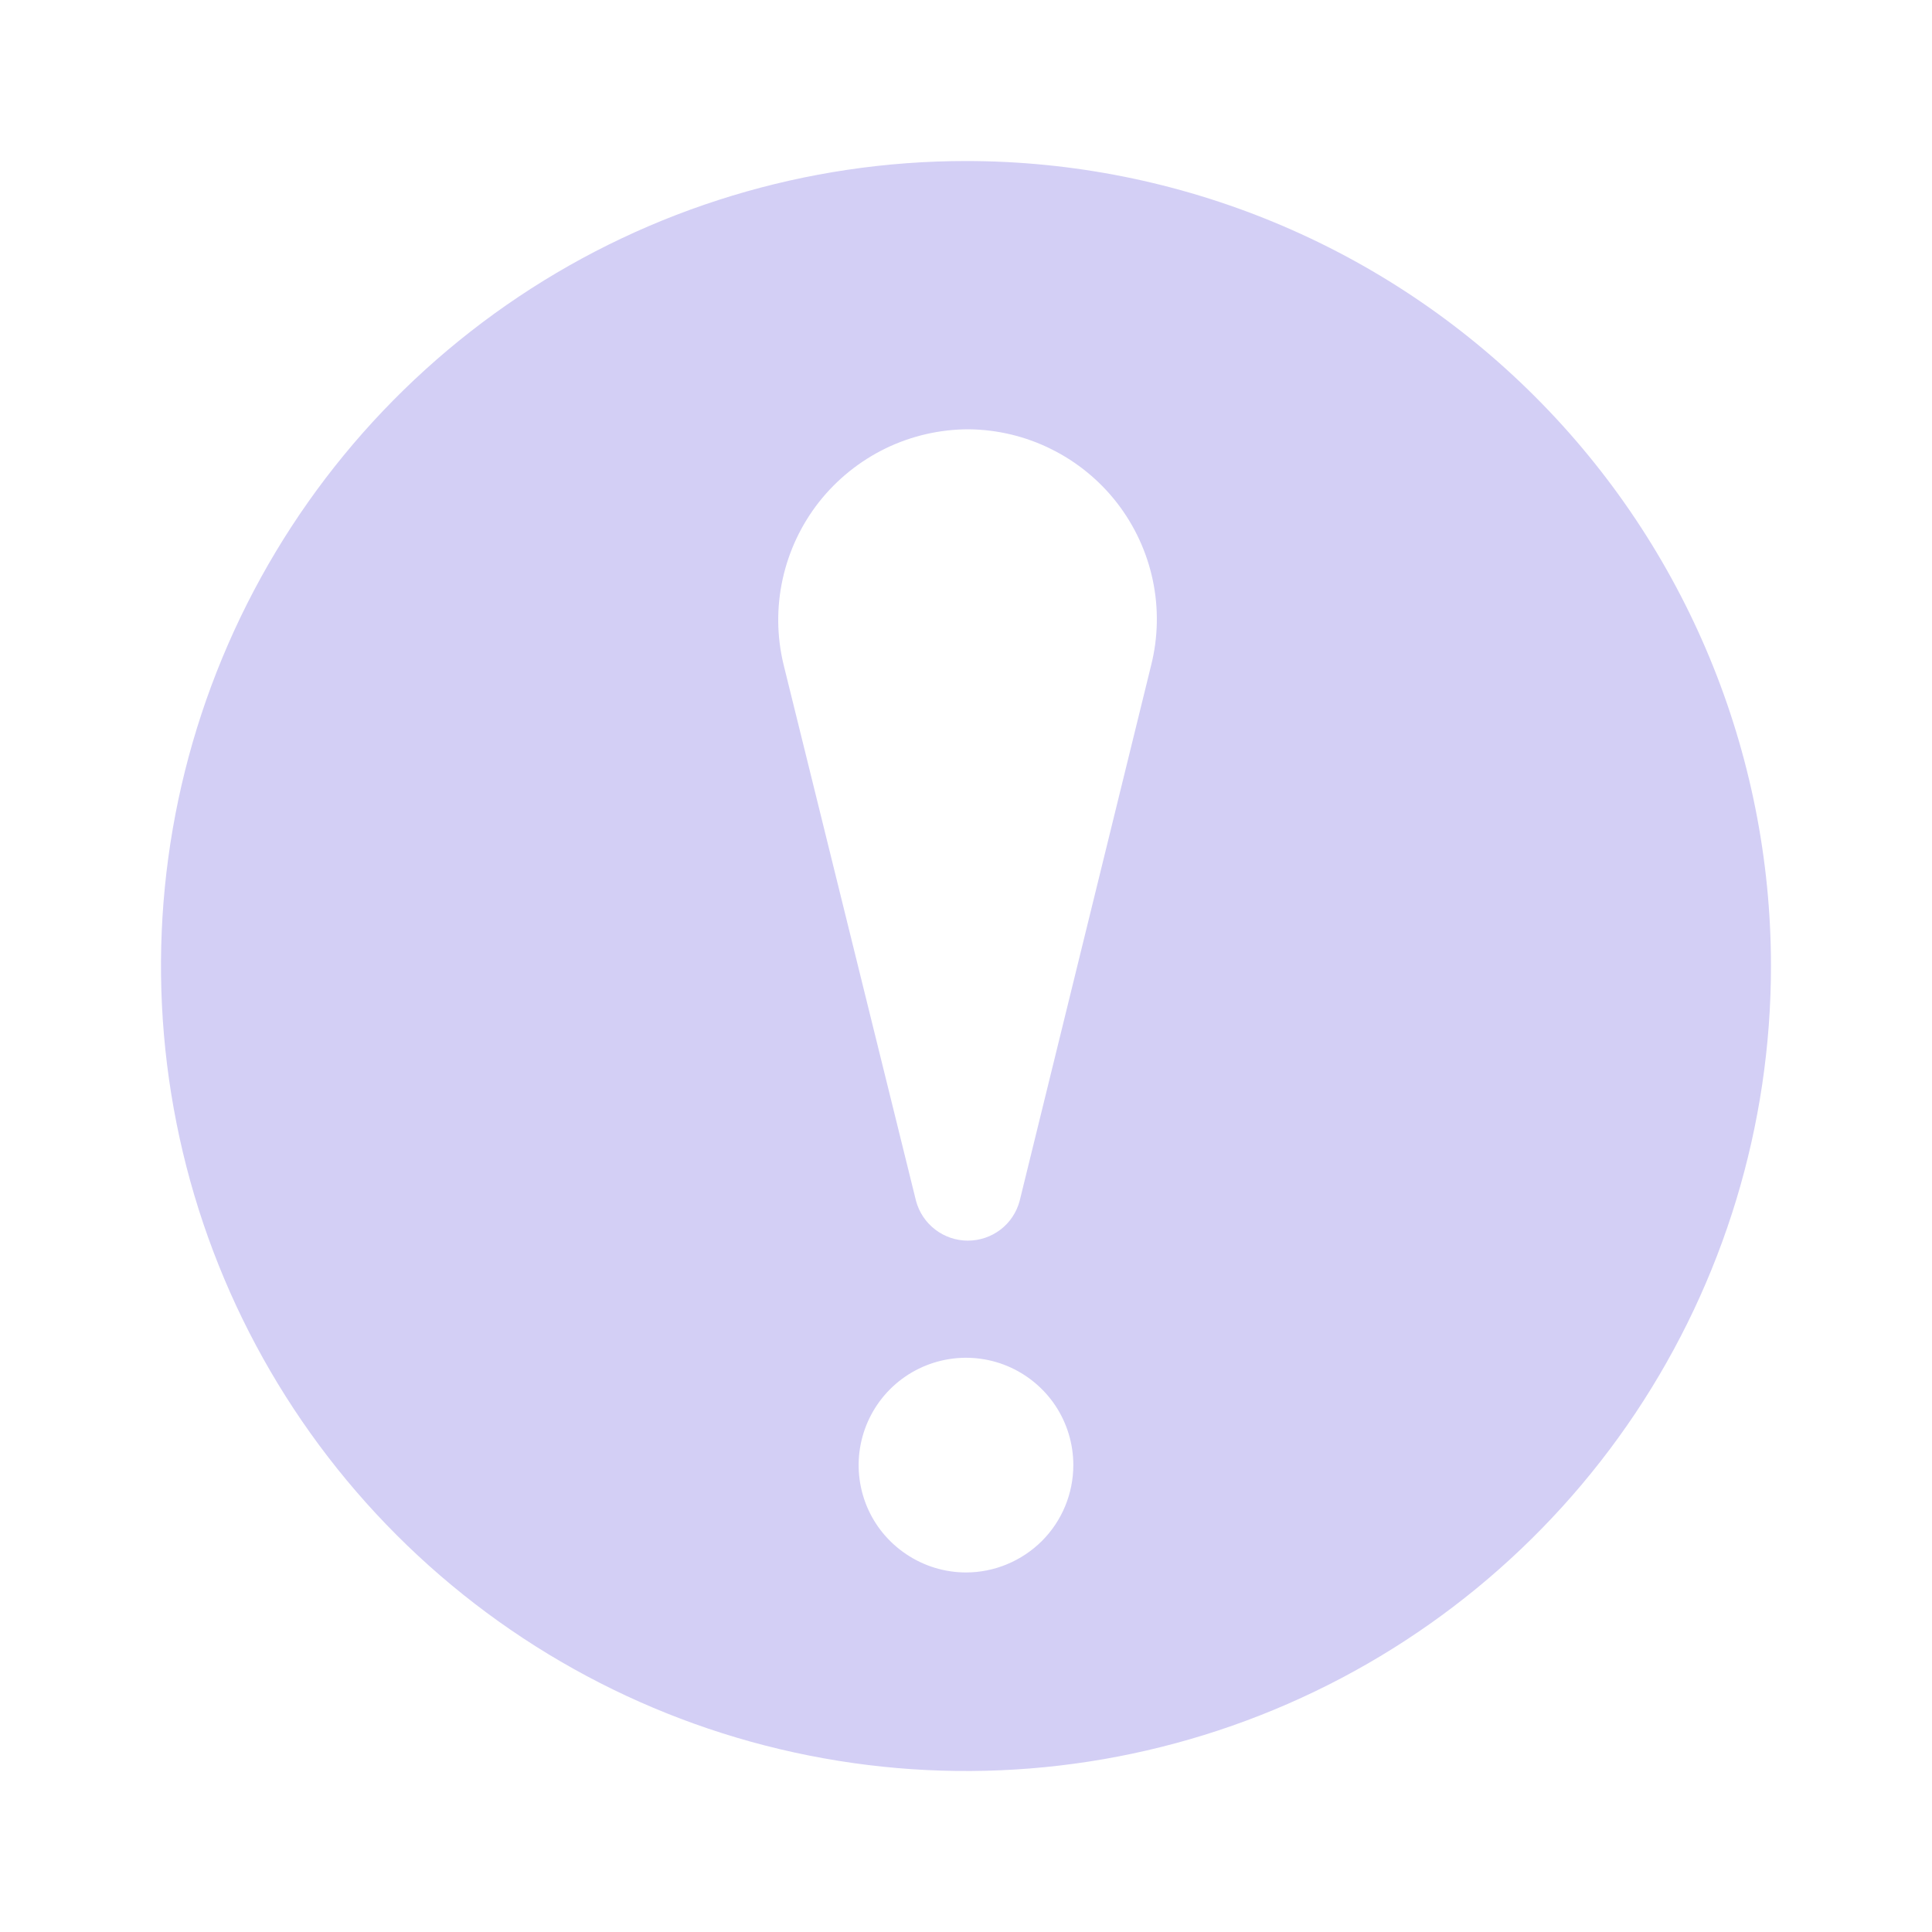 <svg width="20" height="20" viewBox="0 0 20 20" fill="none" xmlns="http://www.w3.org/2000/svg">
<path d="M10 1.667C8.352 1.667 6.74 2.155 5.37 3.071C4 3.987 2.932 5.288 2.301 6.811C1.67 8.334 1.505 10.009 1.827 11.626C2.148 13.242 2.942 14.727 4.107 15.892C5.273 17.058 6.758 17.852 8.374 18.173C9.991 18.495 11.666 18.33 13.189 17.699C14.712 17.068 16.013 16 16.929 14.63C17.844 13.259 18.333 11.648 18.333 10C18.333 7.79 17.455 5.67 15.892 4.107C14.33 2.544 12.21 1.667 10 1.667ZM10 16.278C9.78 16.278 9.565 16.212 9.383 16.09C9.2 15.968 9.057 15.795 8.973 15.592C8.889 15.389 8.867 15.165 8.91 14.95C8.953 14.734 9.059 14.536 9.214 14.381C9.37 14.225 9.568 14.12 9.783 14.077C9.999 14.034 10.222 14.056 10.425 14.14C10.628 14.224 10.802 14.367 10.924 14.549C11.046 14.732 11.111 14.947 11.111 15.166C11.111 15.461 10.994 15.744 10.786 15.952C10.577 16.16 10.294 16.278 10 16.278ZM11.916 6.889L10.555 12.433C10.523 12.551 10.454 12.655 10.357 12.729C10.26 12.803 10.141 12.843 10.019 12.843C9.897 12.843 9.779 12.803 9.682 12.729C9.585 12.655 9.515 12.551 9.483 12.433L8.111 6.878C8.041 6.588 8.038 6.286 8.102 5.995C8.166 5.703 8.295 5.43 8.479 5.196C8.664 4.962 8.899 4.773 9.167 4.642C9.435 4.512 9.729 4.444 10.028 4.444C10.325 4.447 10.618 4.517 10.884 4.65C11.15 4.782 11.383 4.973 11.565 5.208C11.747 5.444 11.873 5.717 11.934 6.008C11.995 6.299 11.989 6.6 11.916 6.889Z" fill="#D3CFF5"/>
</svg>
